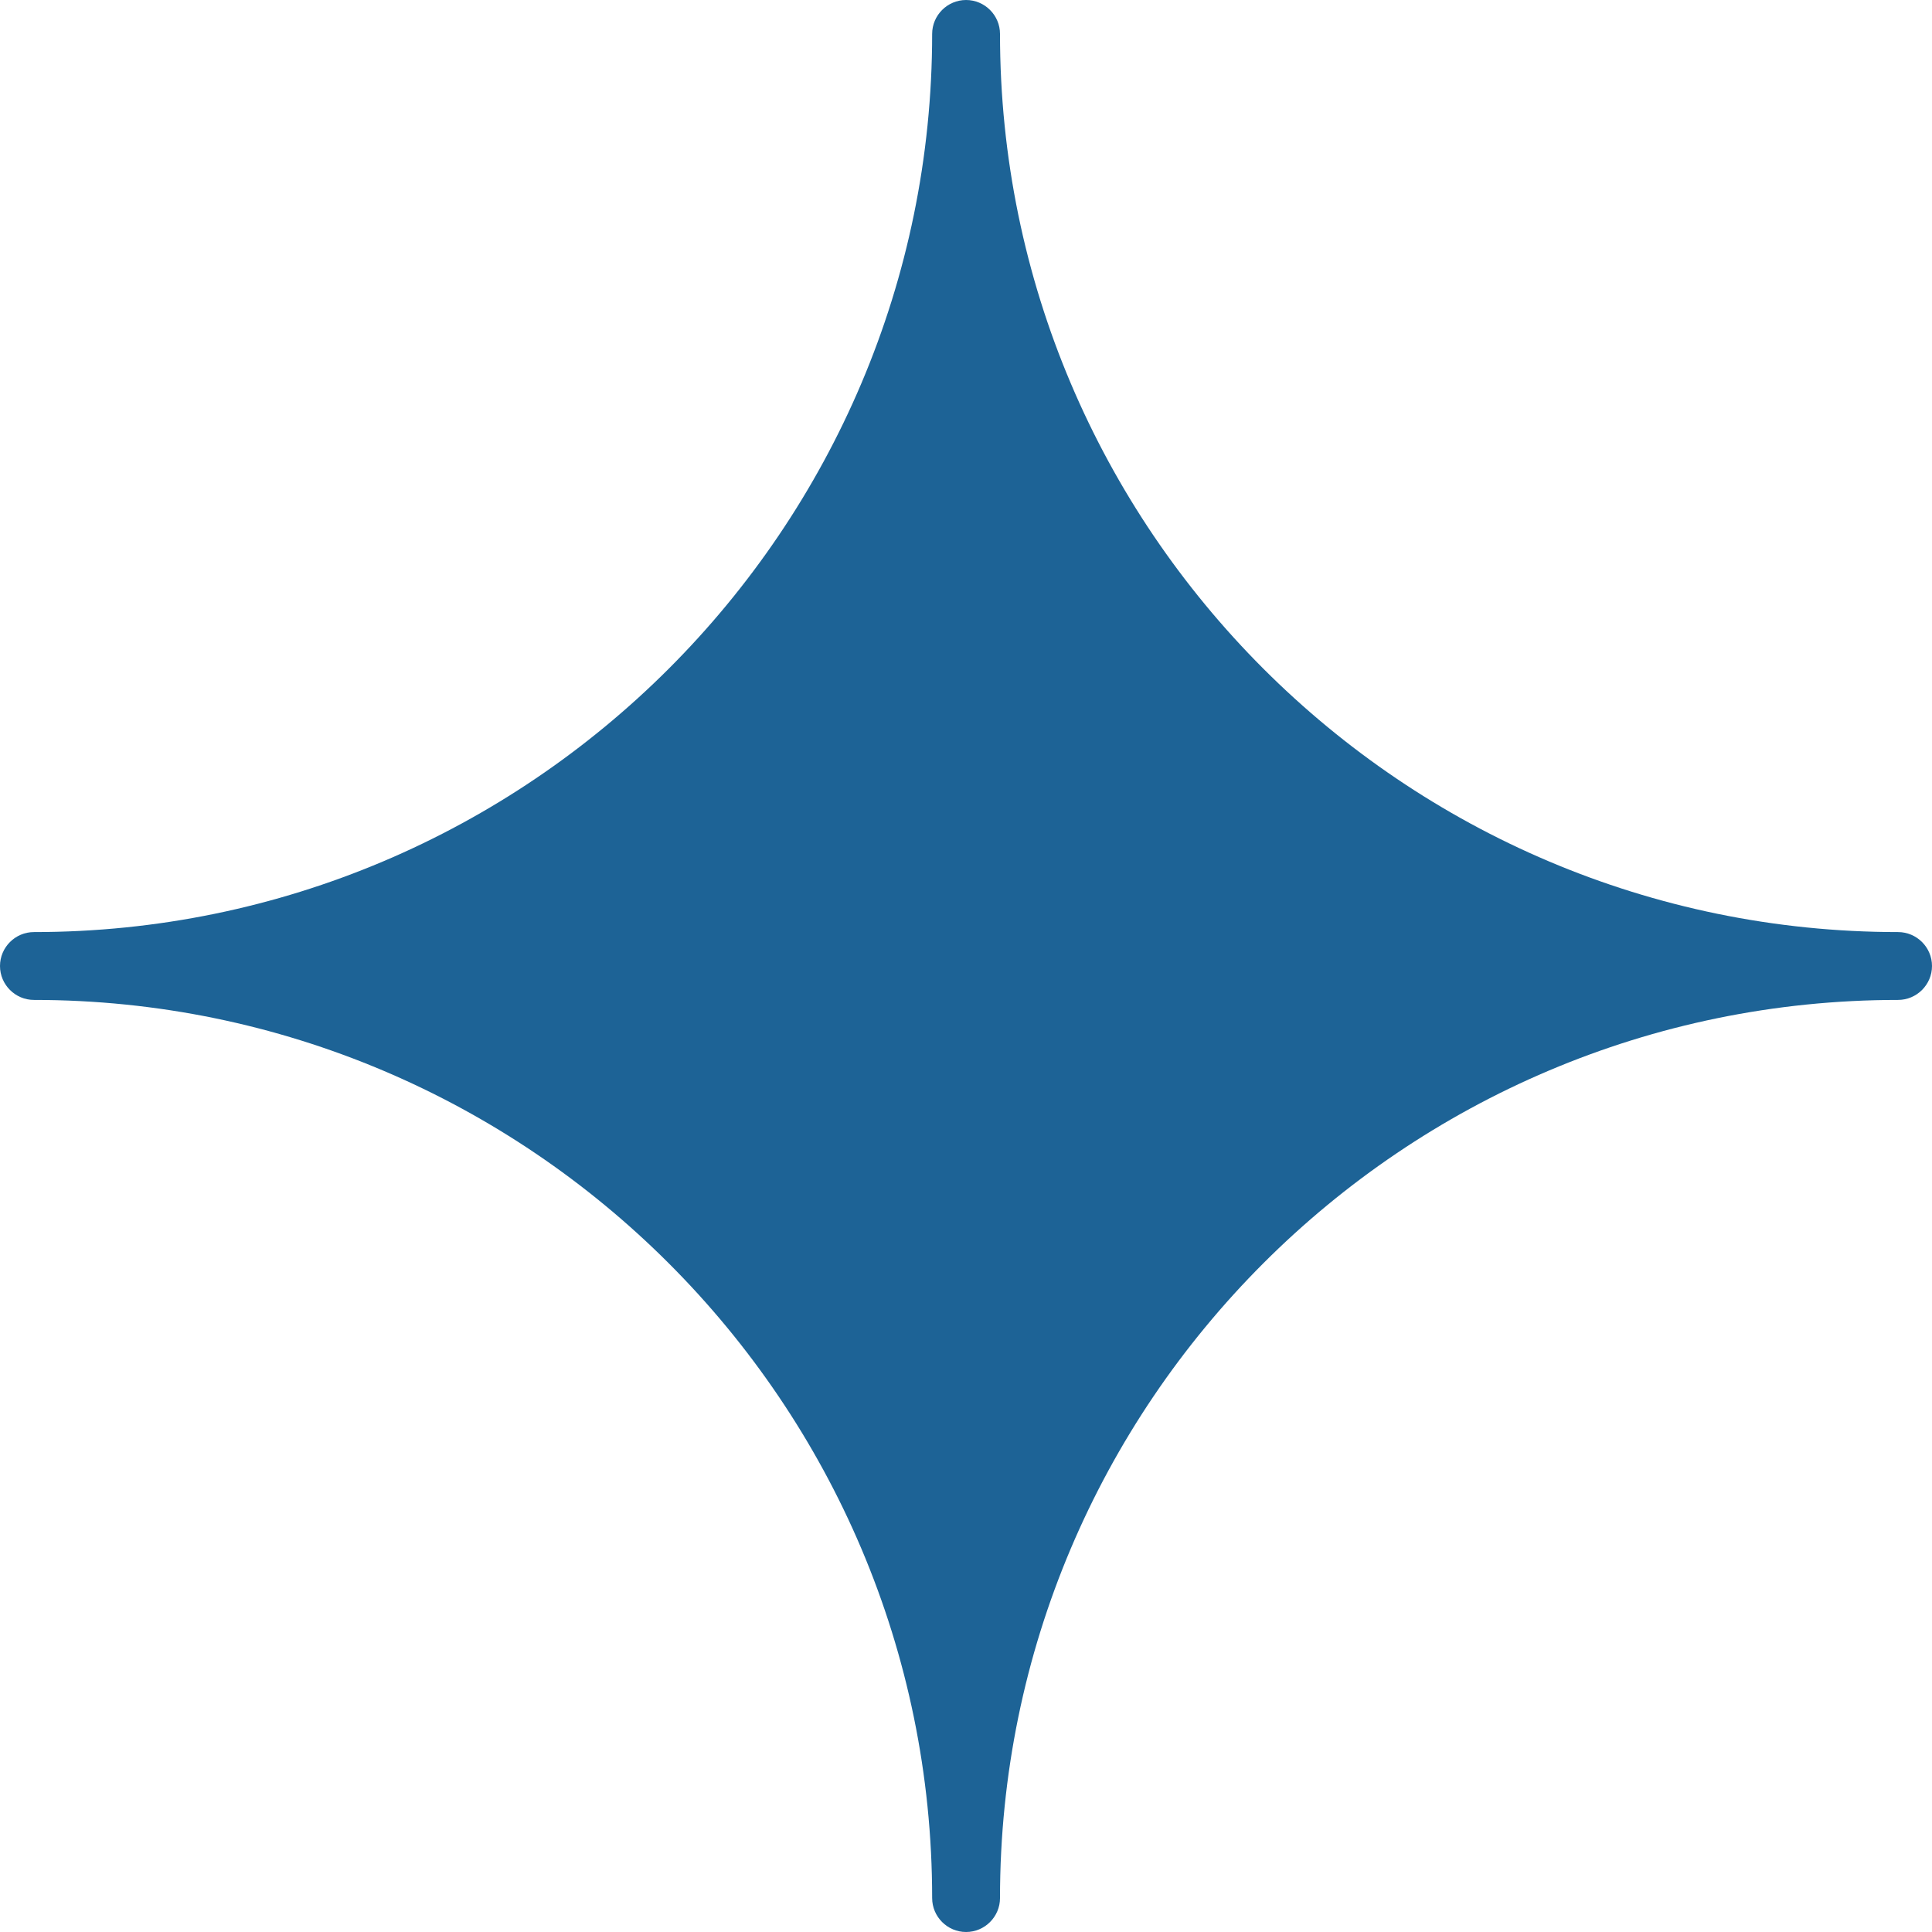 <?xml version="1.0" encoding="UTF-8"?> <svg xmlns="http://www.w3.org/2000/svg" width="50" height="50" viewBox="0 0 50 50" fill="none"><path d="M25.002 50C24.519 50 24.124 49.605 24.124 49.122C24.124 36.306 13.695 25.878 0.878 25.878C0.395 25.878 0 25.483 0 25C0 24.517 0.395 24.122 0.878 24.122C13.695 24.122 24.124 13.694 24.124 0.878C24.124 0.395 24.519 0 25.002 0C25.485 0 25.88 0.395 25.88 0.878C25.88 13.694 36.309 24.122 49.122 24.122C49.605 24.122 50 24.517 50 25C50 25.483 49.605 25.878 49.122 25.878C36.305 25.878 25.88 36.306 25.88 49.122C25.88 49.605 25.485 50 25.002 50Z" fill="#1D6396"></path></svg> 